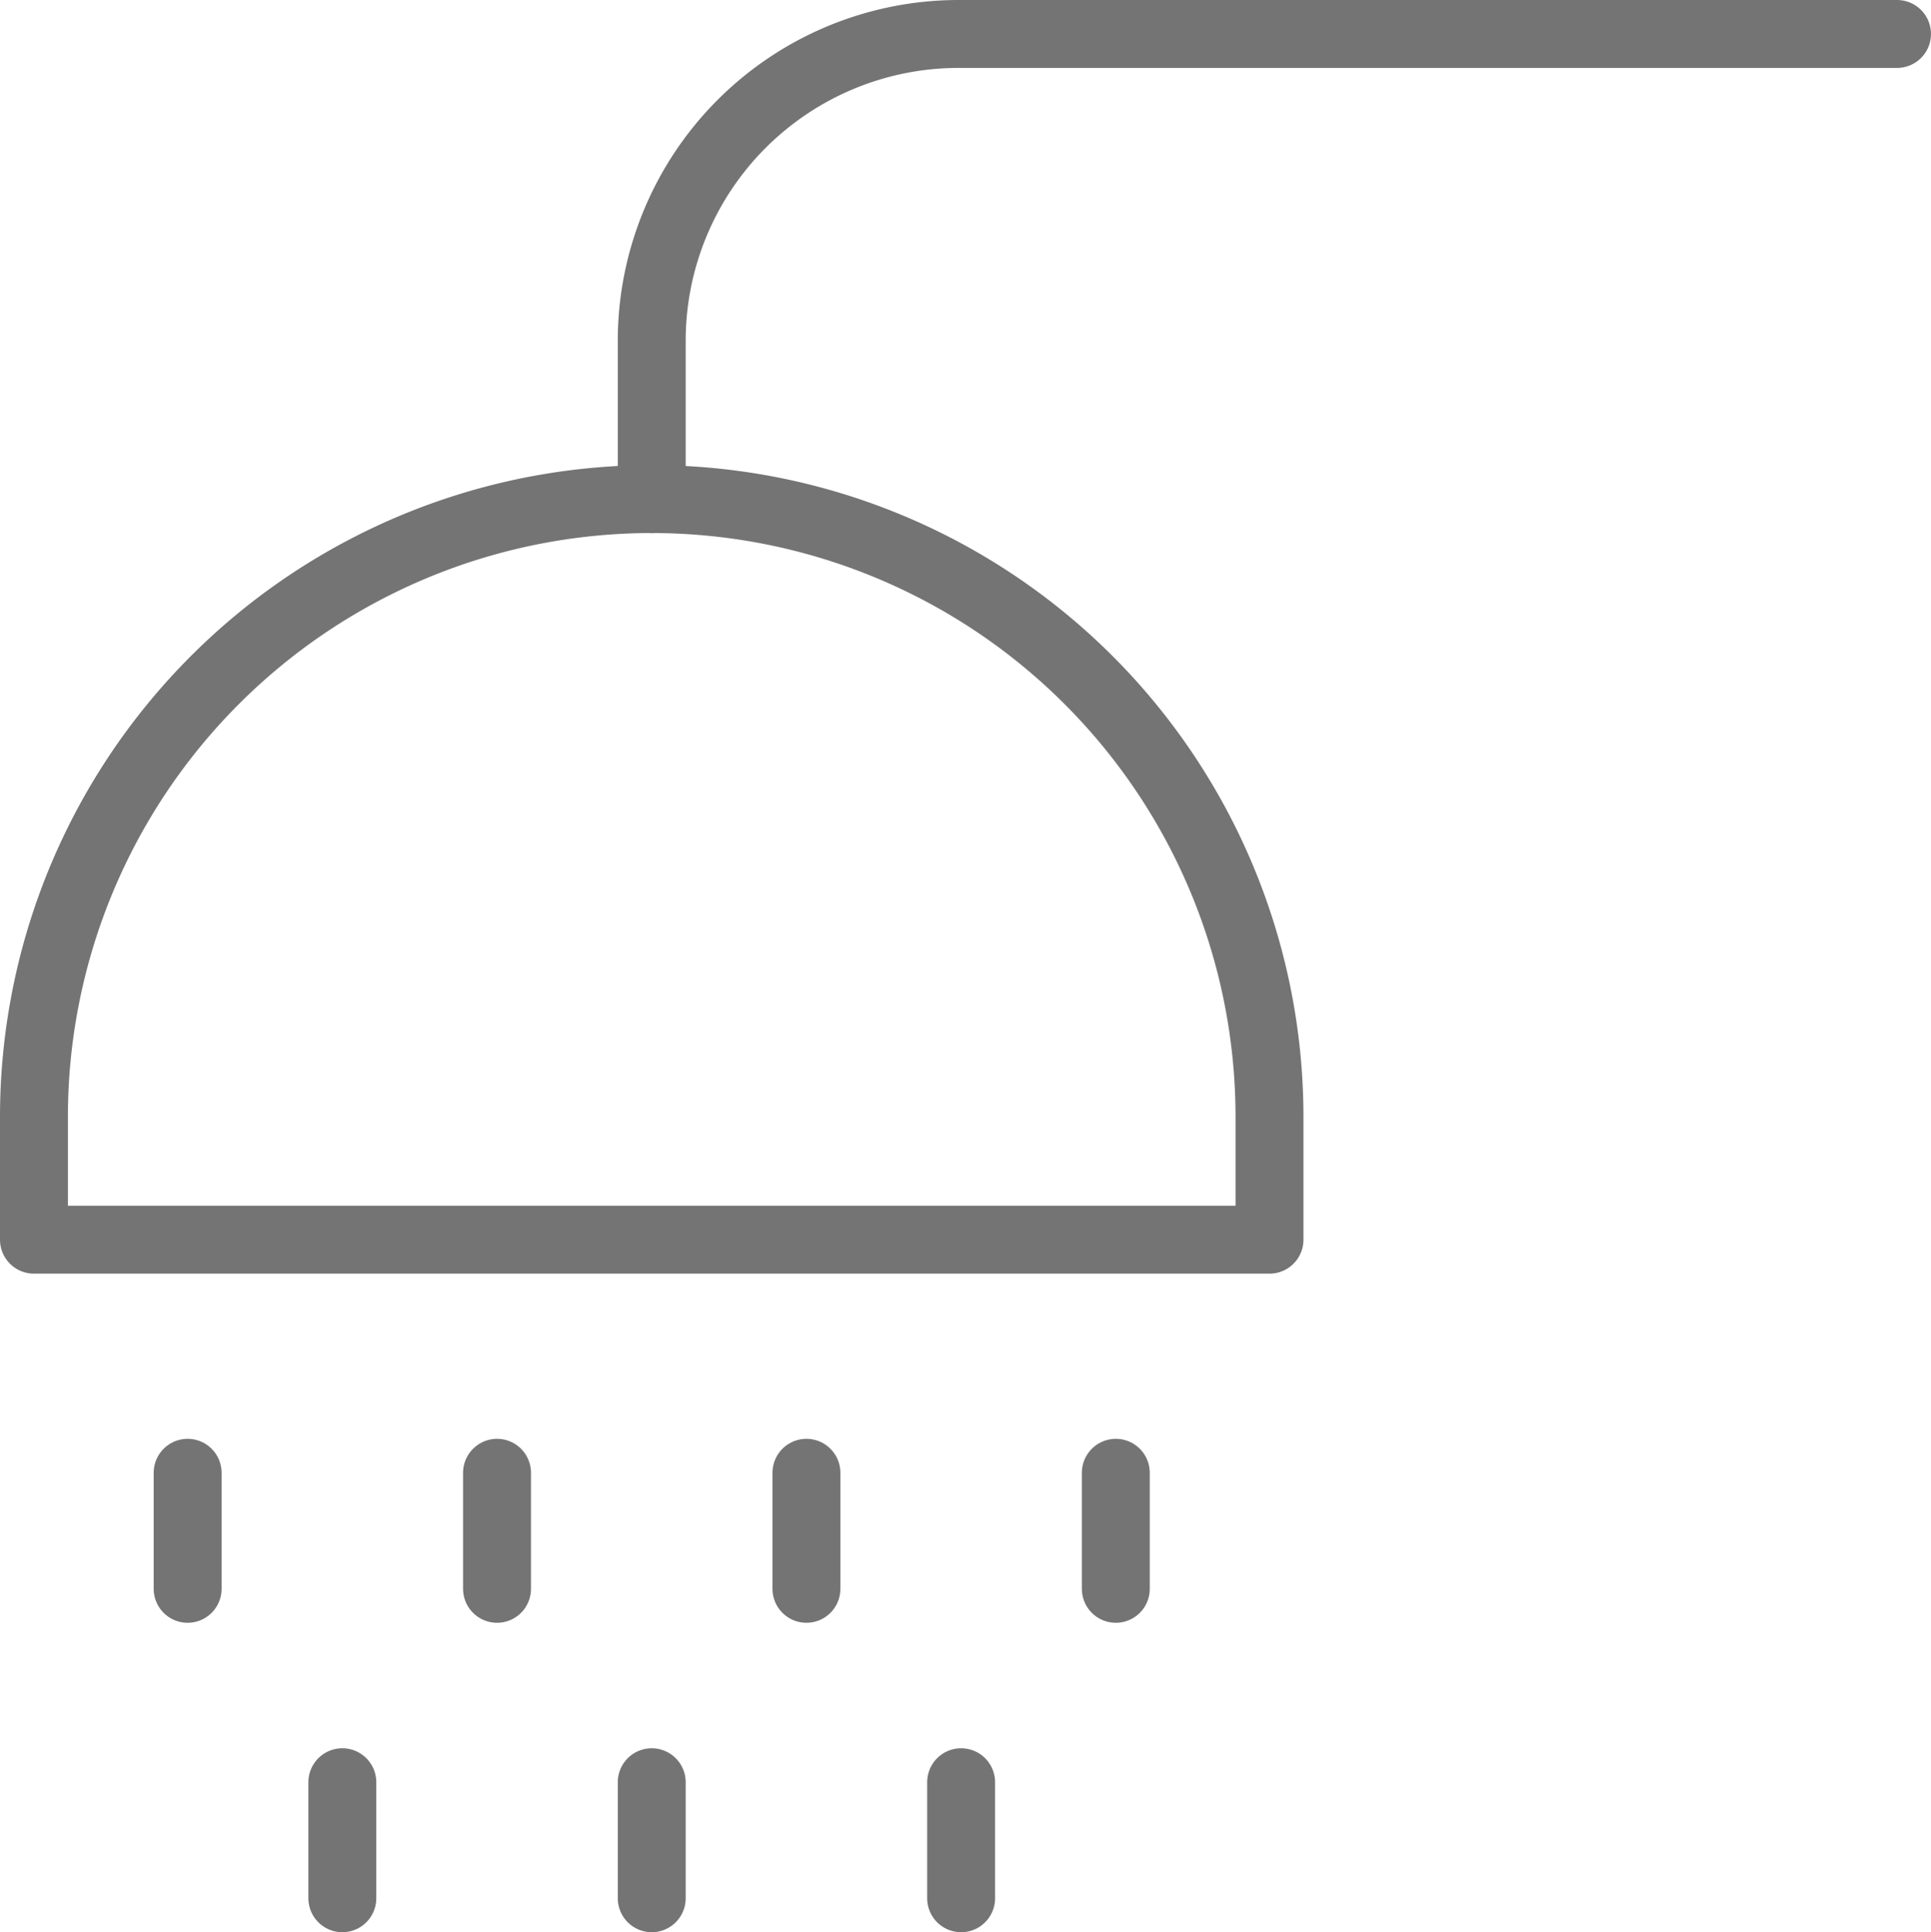 <svg xmlns="http://www.w3.org/2000/svg" width="56.87" height="56.899" viewBox="0 0 56.87 56.899"><g transform="translate(1 1)"><path d="M15.26,157.069v-3.615a18.194,18.194,0,0,1,36.388,0v3.615Z" transform="translate(-15.26 -121.563)" fill="none" stroke="#747474" stroke-linecap="round" stroke-linejoin="round" stroke-width="2"/><path d="M211.675,15H184.04A9.04,9.04,0,0,0,175,24.04V28.7" transform="translate(-156.806 -15)" fill="none" stroke="#747474" stroke-linecap="round" stroke-linejoin="round" stroke-width="2"/><line y2="3.417" transform="translate(31.862 42.37)" stroke-width="2" stroke="#747474" stroke-linecap="round" stroke-linejoin="round" fill="none"/><line y2="3.417" transform="translate(27.306 51.482)" stroke-width="2" stroke="#747474" stroke-linecap="round" stroke-linejoin="round" fill="none"/><line y2="3.417" transform="translate(18.194 51.482)" stroke-width="2" stroke="#747474" stroke-linecap="round" stroke-linejoin="round" fill="none"/><line y2="3.417" transform="translate(9.082 51.482)" stroke-width="2" stroke="#747474" stroke-linecap="round" stroke-linejoin="round" fill="none"/><line y2="3.417" transform="translate(22.75 42.37)" stroke-width="2" stroke="#747474" stroke-linecap="round" stroke-linejoin="round" fill="none"/><line y2="3.417" transform="translate(13.638 42.37)" stroke-width="2" stroke="#747474" stroke-linecap="round" stroke-linejoin="round" fill="none"/><line y2="3.417" transform="translate(4.526 42.37)" stroke-width="2" stroke="#747474" stroke-linecap="round" stroke-linejoin="round" fill="none"/></g></svg>
